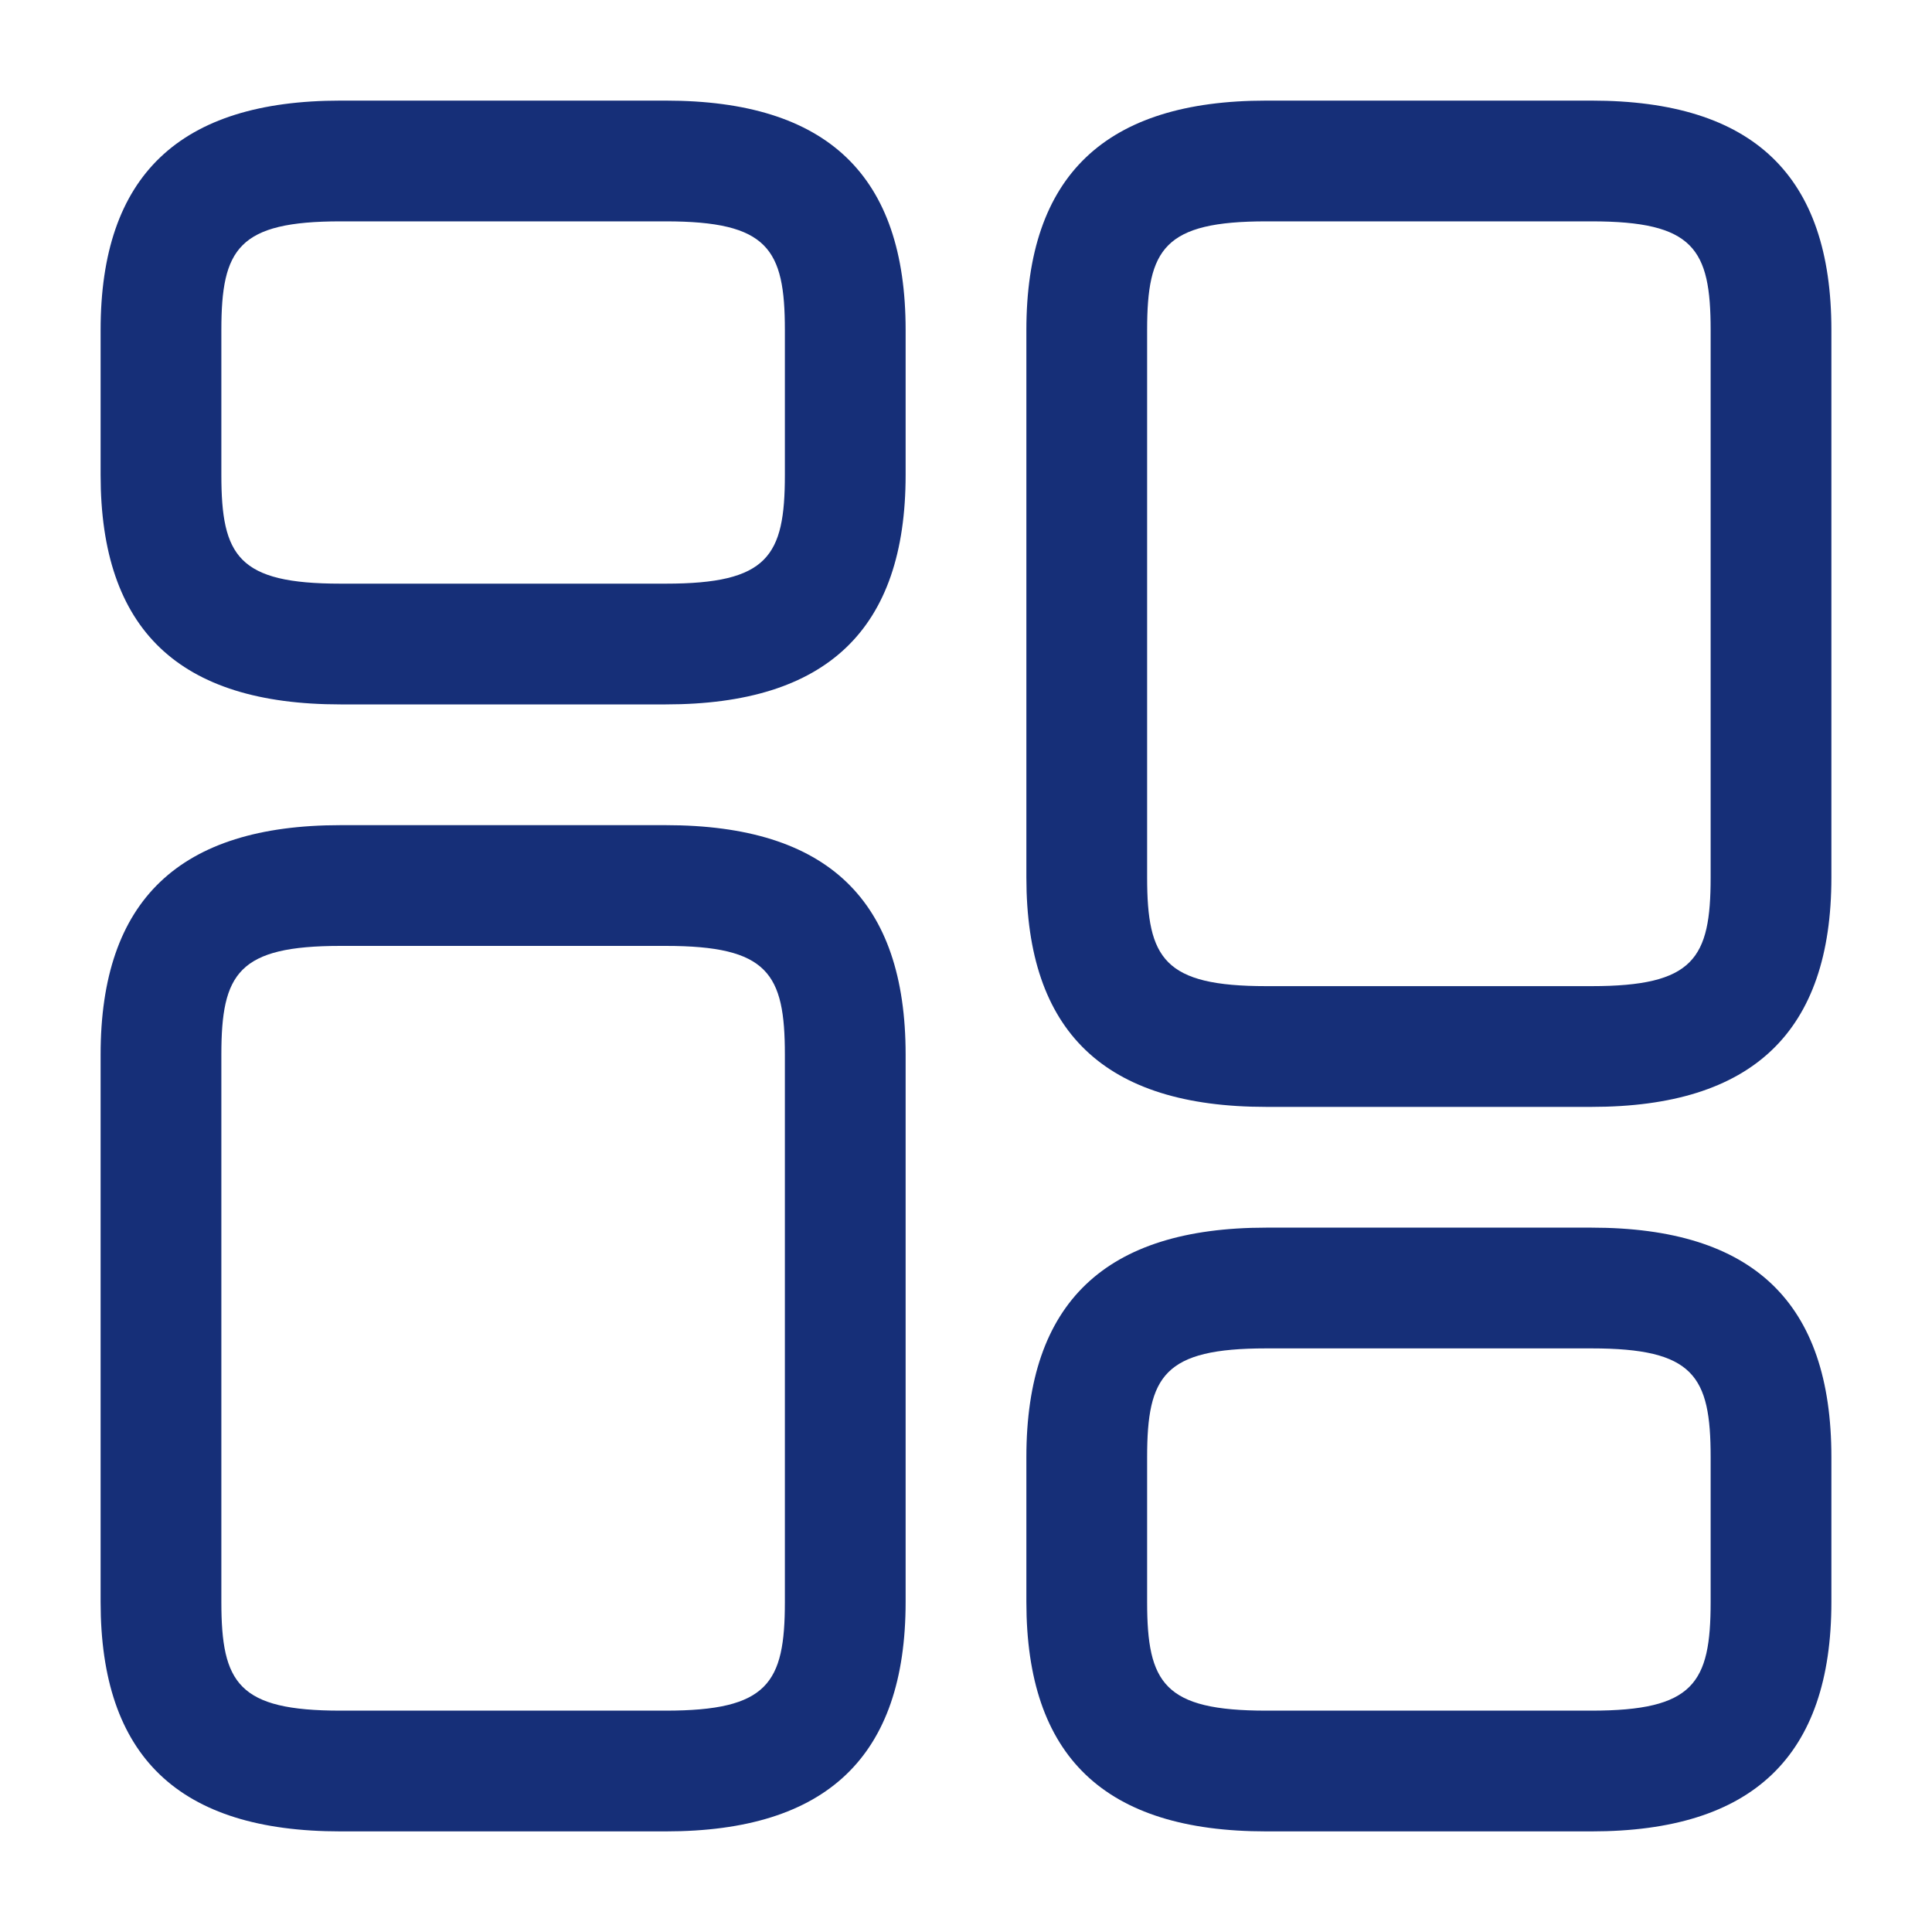<svg width="40" height="40" viewBox="0 0 40 40" fill="none" xmlns="http://www.w3.org/2000/svg">
<path d="M32.95 22.917H26.217C22.867 22.917 21.25 21.367 21.25 18.167V6.833C21.25 3.634 22.883 2.083 26.217 2.083H32.95C36.3 2.083 37.917 3.634 37.917 6.833V18.167C37.917 21.367 36.283 22.917 32.95 22.917ZM26.217 4.583C24.1 4.583 23.75 5.15 23.75 6.833V18.167C23.75 19.85 24.1 20.417 26.217 20.417H32.95C35.067 20.417 35.417 19.85 35.417 18.167V6.833C35.417 5.15 35.067 4.583 32.95 4.583H26.217Z" fill="#162F78"/>
<path d="M32.95 37.917H26.217C22.867 37.917 21.25 36.367 21.25 33.167V30.167C21.25 26.967 22.883 25.417 26.217 25.417H32.95C36.3 25.417 37.917 26.967 37.917 30.167V33.167C37.917 36.367 36.283 37.917 32.95 37.917ZM26.217 27.917C24.1 27.917 23.75 28.483 23.75 30.167V33.167C23.75 34.85 24.1 35.417 26.217 35.417H32.95C35.067 35.417 35.417 34.85 35.417 33.167V30.167C35.417 28.483 35.067 27.917 32.95 27.917H26.217Z" fill="#162F78"/>
<path d="M13.783 37.917H7.05C3.7 37.917 2.083 36.367 2.083 33.167V21.834C2.083 18.634 3.717 17.084 7.05 17.084H13.783C17.133 17.084 18.75 18.634 18.75 21.834V33.167C18.75 36.367 17.117 37.917 13.783 37.917ZM7.05 19.584C4.933 19.584 4.583 20.15 4.583 21.834V33.167C4.583 34.85 4.933 35.417 7.05 35.417H13.783C15.9 35.417 16.25 34.85 16.25 33.167V21.834C16.25 20.15 15.9 19.584 13.783 19.584H7.05Z" fill="#162F78"/>
<path d="M13.783 14.584H7.05C3.7 14.584 2.083 13.034 2.083 9.834V6.833C2.083 3.634 3.717 2.083 7.05 2.083H13.783C17.133 2.083 18.75 3.634 18.75 6.833V9.834C18.75 13.034 17.117 14.584 13.783 14.584ZM7.05 4.583C4.933 4.583 4.583 5.15 4.583 6.833V9.834C4.583 11.517 4.933 12.084 7.05 12.084H13.783C15.9 12.084 16.25 11.517 16.25 9.834V6.833C16.25 5.15 15.9 4.583 13.783 4.583H7.05Z" fill="#162F78"/>
</svg>
